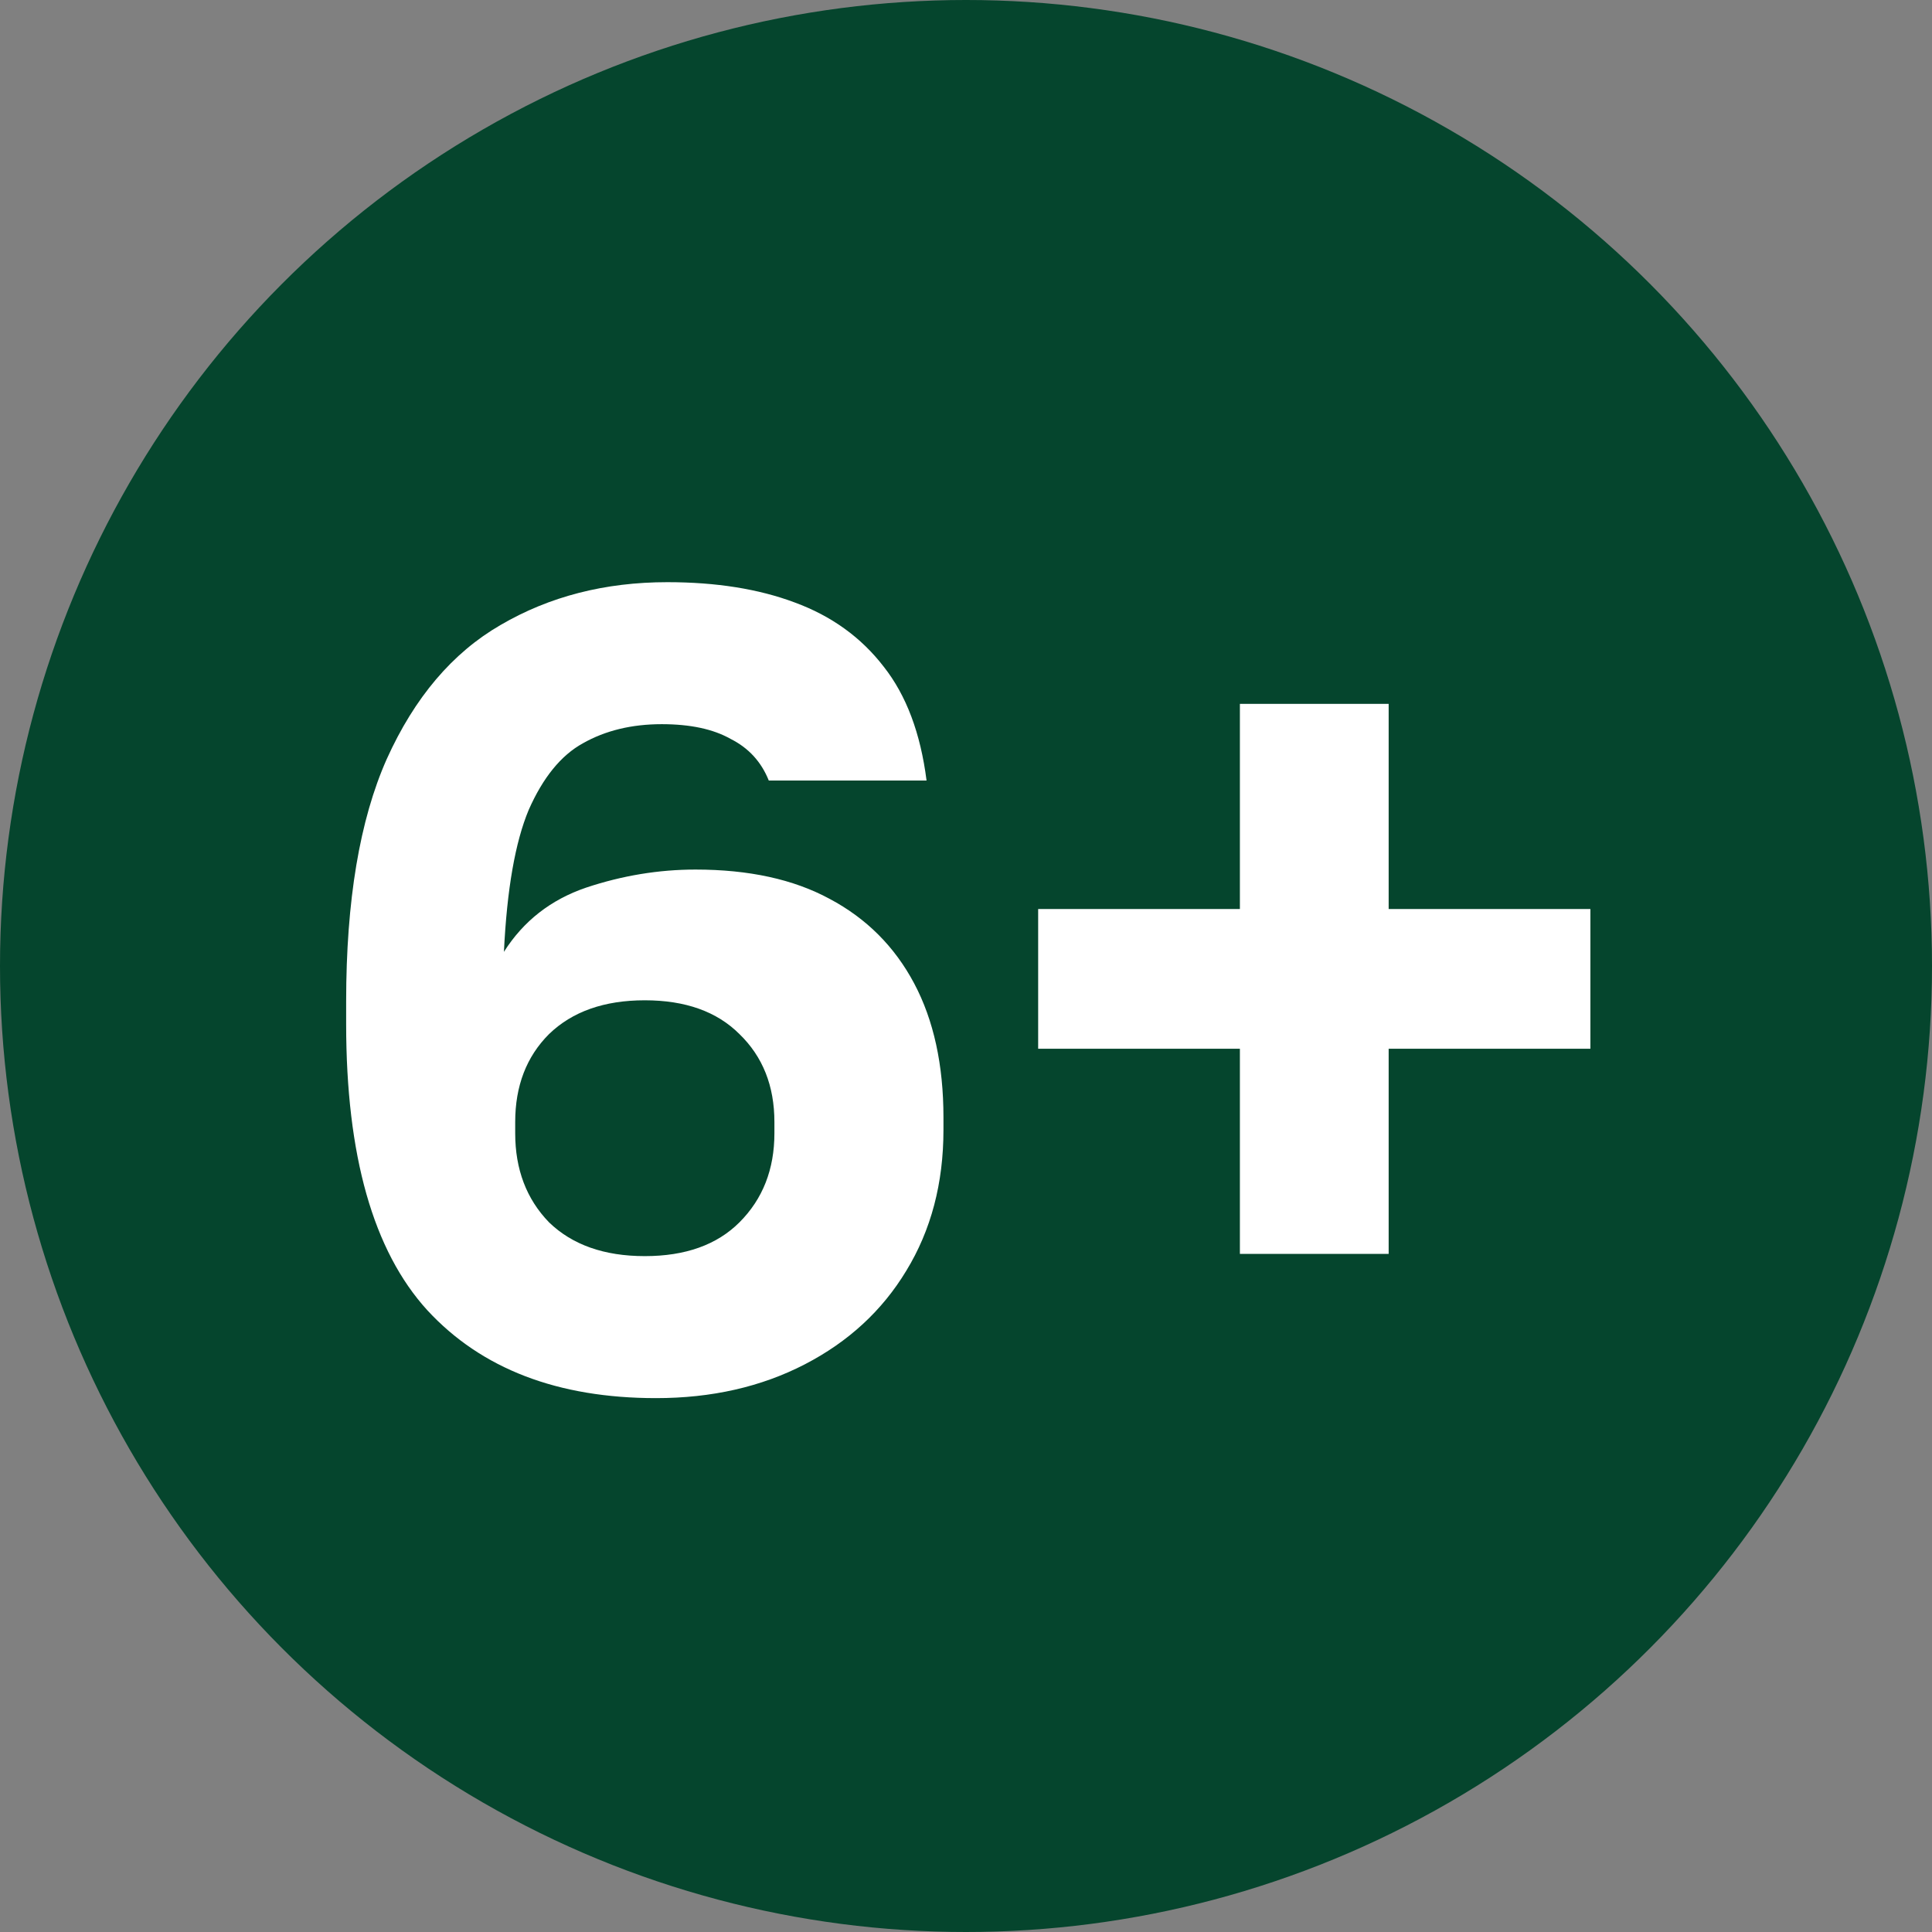 <?xml version="1.0" encoding="UTF-8"?> <svg xmlns="http://www.w3.org/2000/svg" width="60" height="60" viewBox="0 0 60 60" fill="none"><rect x="0" y="0" width="60" height="60" fill="#808080" stroke="none"/><circle cx="30" cy="30" r="30" fill="#05452D"></circle><path d="M20.375 43.42C17.318 43.42 14.95 42.51 13.27 40.69C11.59 38.847 10.75 35.883 10.75 31.8V31.1C10.75 27.973 11.17 25.465 12.01 23.575C12.873 21.662 14.052 20.273 15.545 19.41C17.062 18.523 18.788 18.08 20.725 18.08C22.242 18.08 23.56 18.29 24.68 18.71C25.823 19.13 26.745 19.795 27.445 20.705C28.145 21.592 28.588 22.77 28.775 24.24H23.875C23.642 23.657 23.245 23.225 22.685 22.945C22.148 22.642 21.437 22.49 20.55 22.49C19.617 22.49 18.8 22.688 18.1 23.085C17.423 23.458 16.863 24.147 16.42 25.15C16 26.153 15.743 27.623 15.65 29.56C16.257 28.603 17.108 27.938 18.205 27.565C19.325 27.192 20.457 27.005 21.6 27.005C23.257 27.005 24.645 27.308 25.765 27.915C26.908 28.522 27.783 29.397 28.39 30.54C28.997 31.683 29.3 33.072 29.3 34.705V35.09C29.3 36.747 28.915 38.205 28.145 39.465C27.398 40.702 26.348 41.67 24.995 42.37C23.642 43.07 22.102 43.42 20.375 43.42ZM20.025 39.01C21.285 39.01 22.265 38.66 22.965 37.96C23.688 37.237 24.05 36.315 24.05 35.195V34.845C24.05 33.725 23.688 32.815 22.965 32.115C22.265 31.415 21.285 31.065 20.025 31.065C18.765 31.065 17.773 31.415 17.05 32.115C16.35 32.815 16 33.725 16 34.845V35.195C16 36.315 16.35 37.237 17.05 37.96C17.773 38.66 18.765 39.01 20.025 39.01ZM38.506 38.94V32.57H32.241V28.23H38.506V21.86H43.126V28.23H49.391V32.57H43.126V38.94H38.506Z" fill="url(#paint0_linear_58_224)"></path><defs><linearGradient id="paint0_linear_58_224" x1="37.79" y1="18.562" x2="70.443" y2="21.989" gradientUnits="userSpaceOnUse"><stop stop-color="white"></stop><stop offset="1" stop-color="white"></stop></linearGradient></defs></svg> 